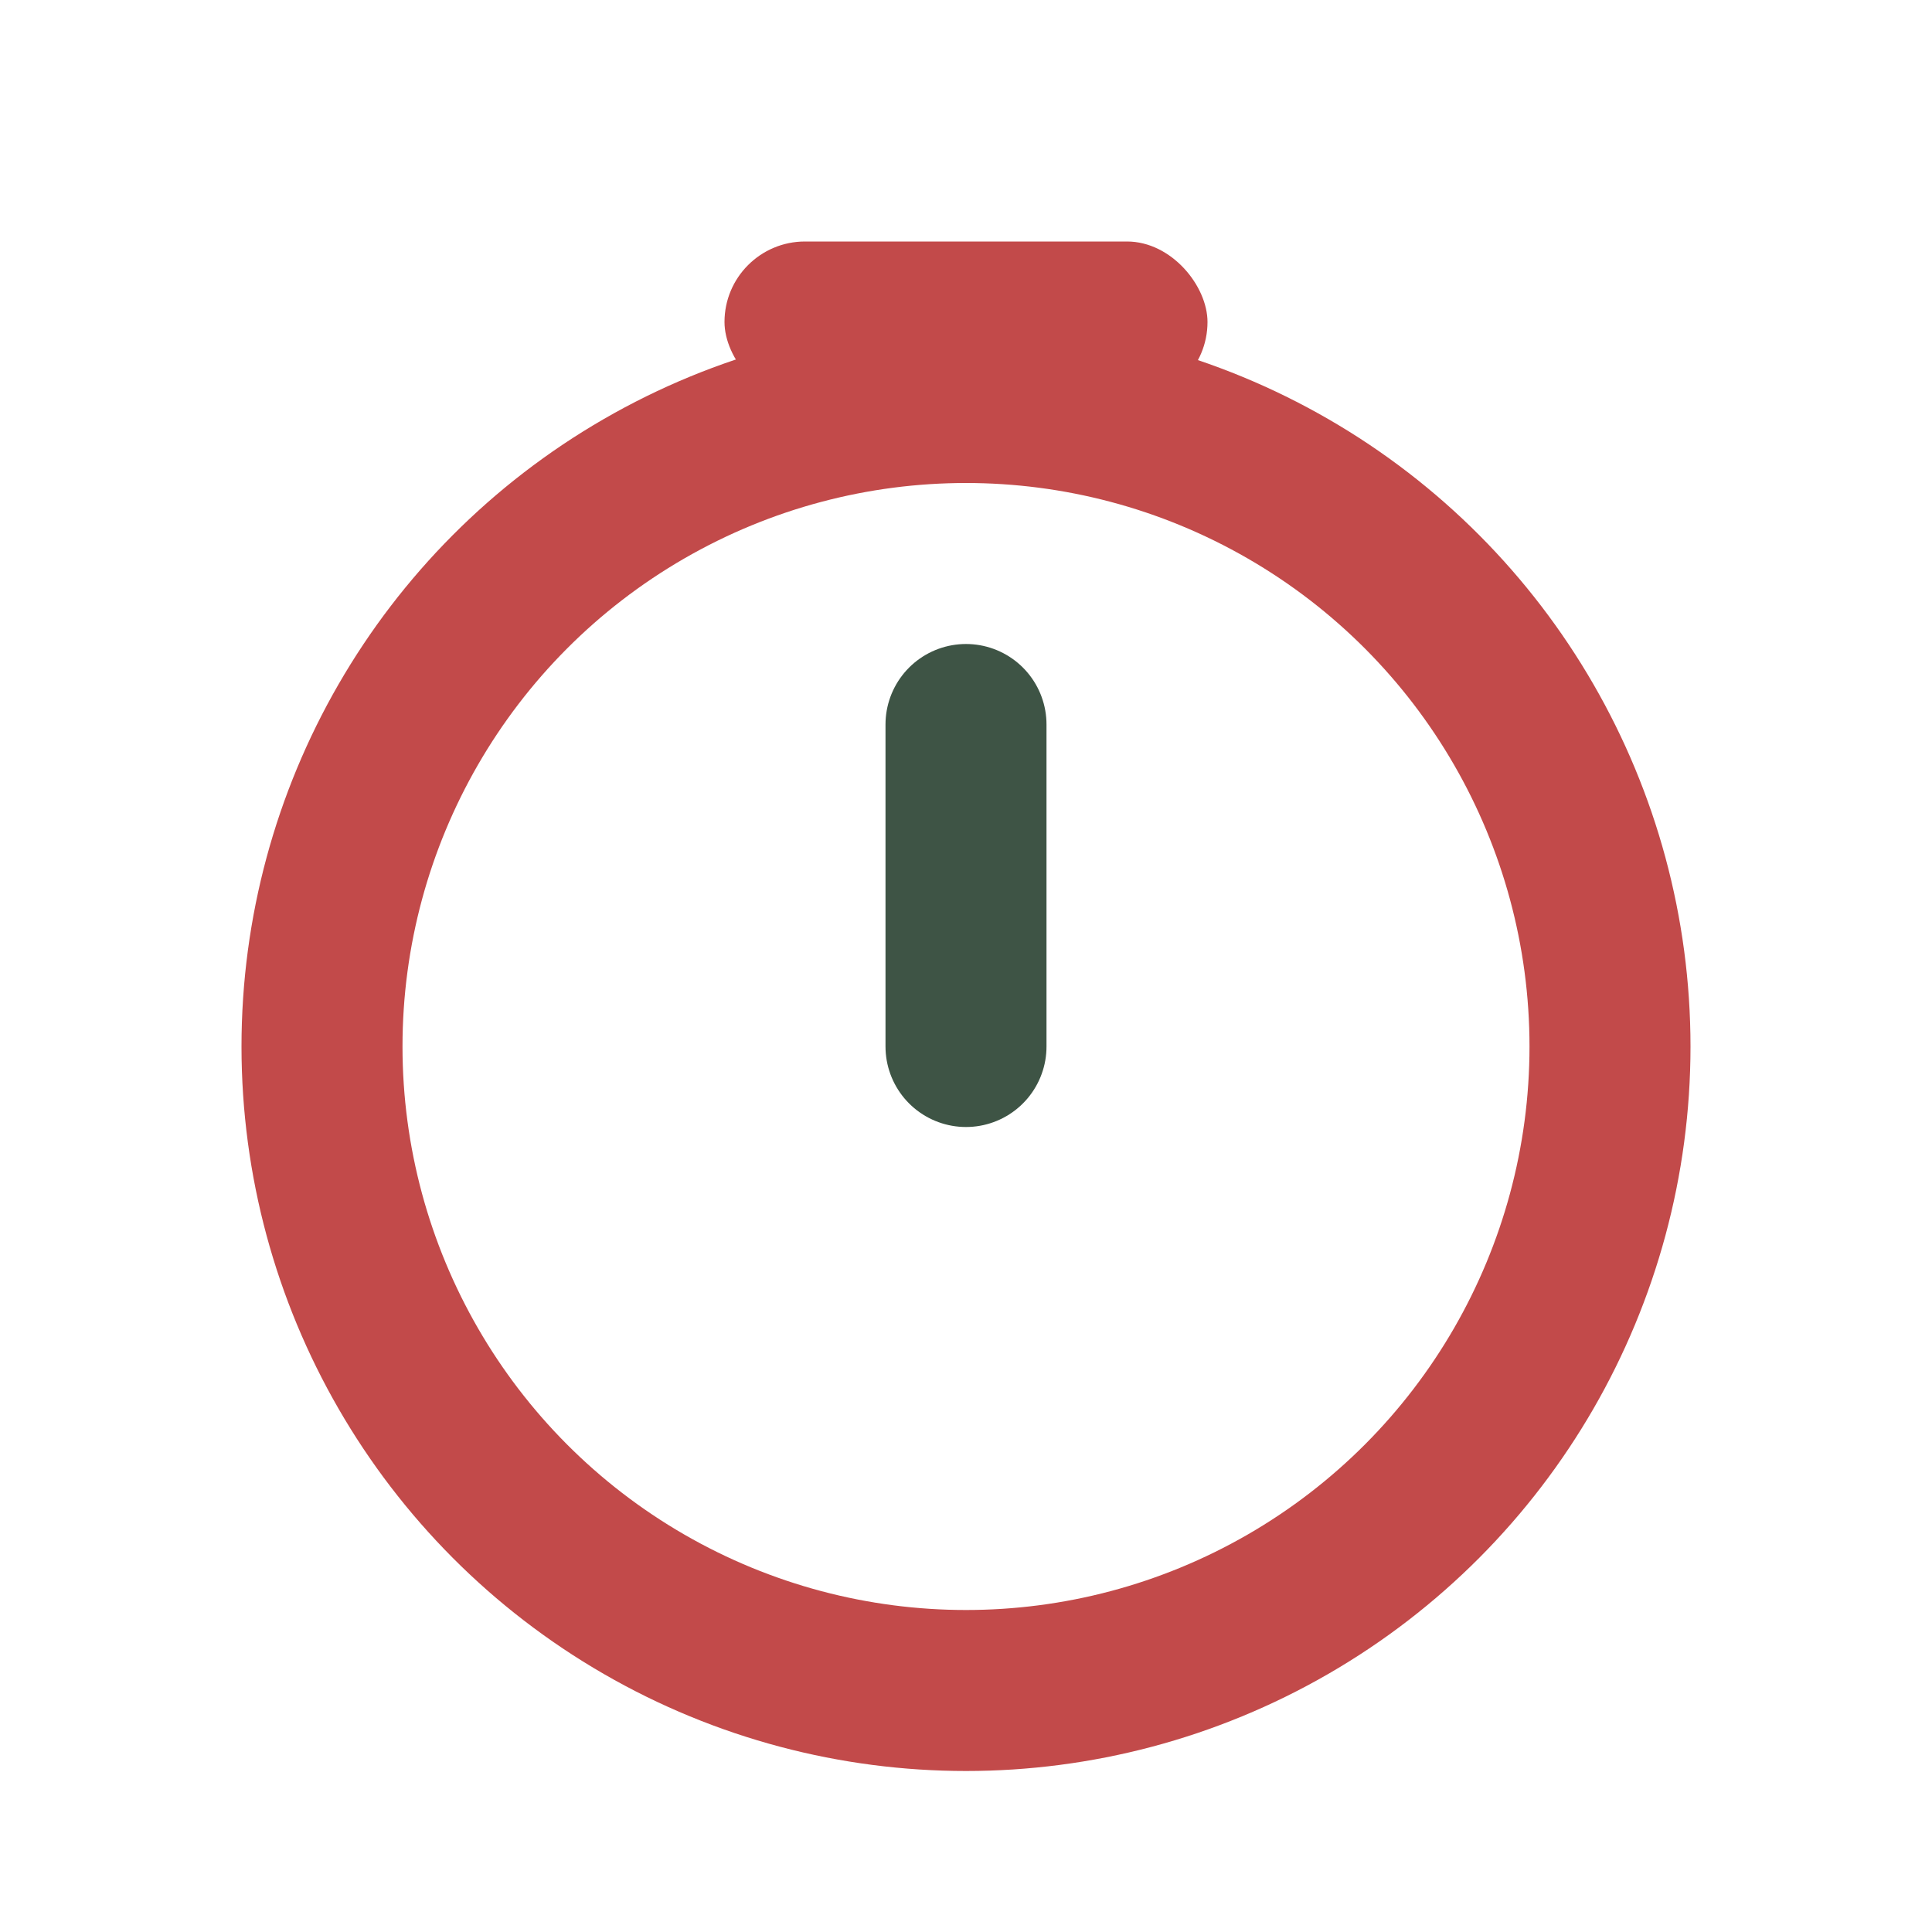 <?xml version="1.0" encoding="UTF-8"?>
<svg xmlns="http://www.w3.org/2000/svg" width="24" height="24" viewBox="0 0 24 24"><circle cx="12" cy="13" r="8" fill="none" stroke="#C24A4A" stroke-width="2"/><path d="M12 13V9" stroke="#3E5445" stroke-width="2" stroke-linecap="round"/><rect x="9" y="3" width="6" height="2" rx="1" fill="#C24A4A"/></svg>